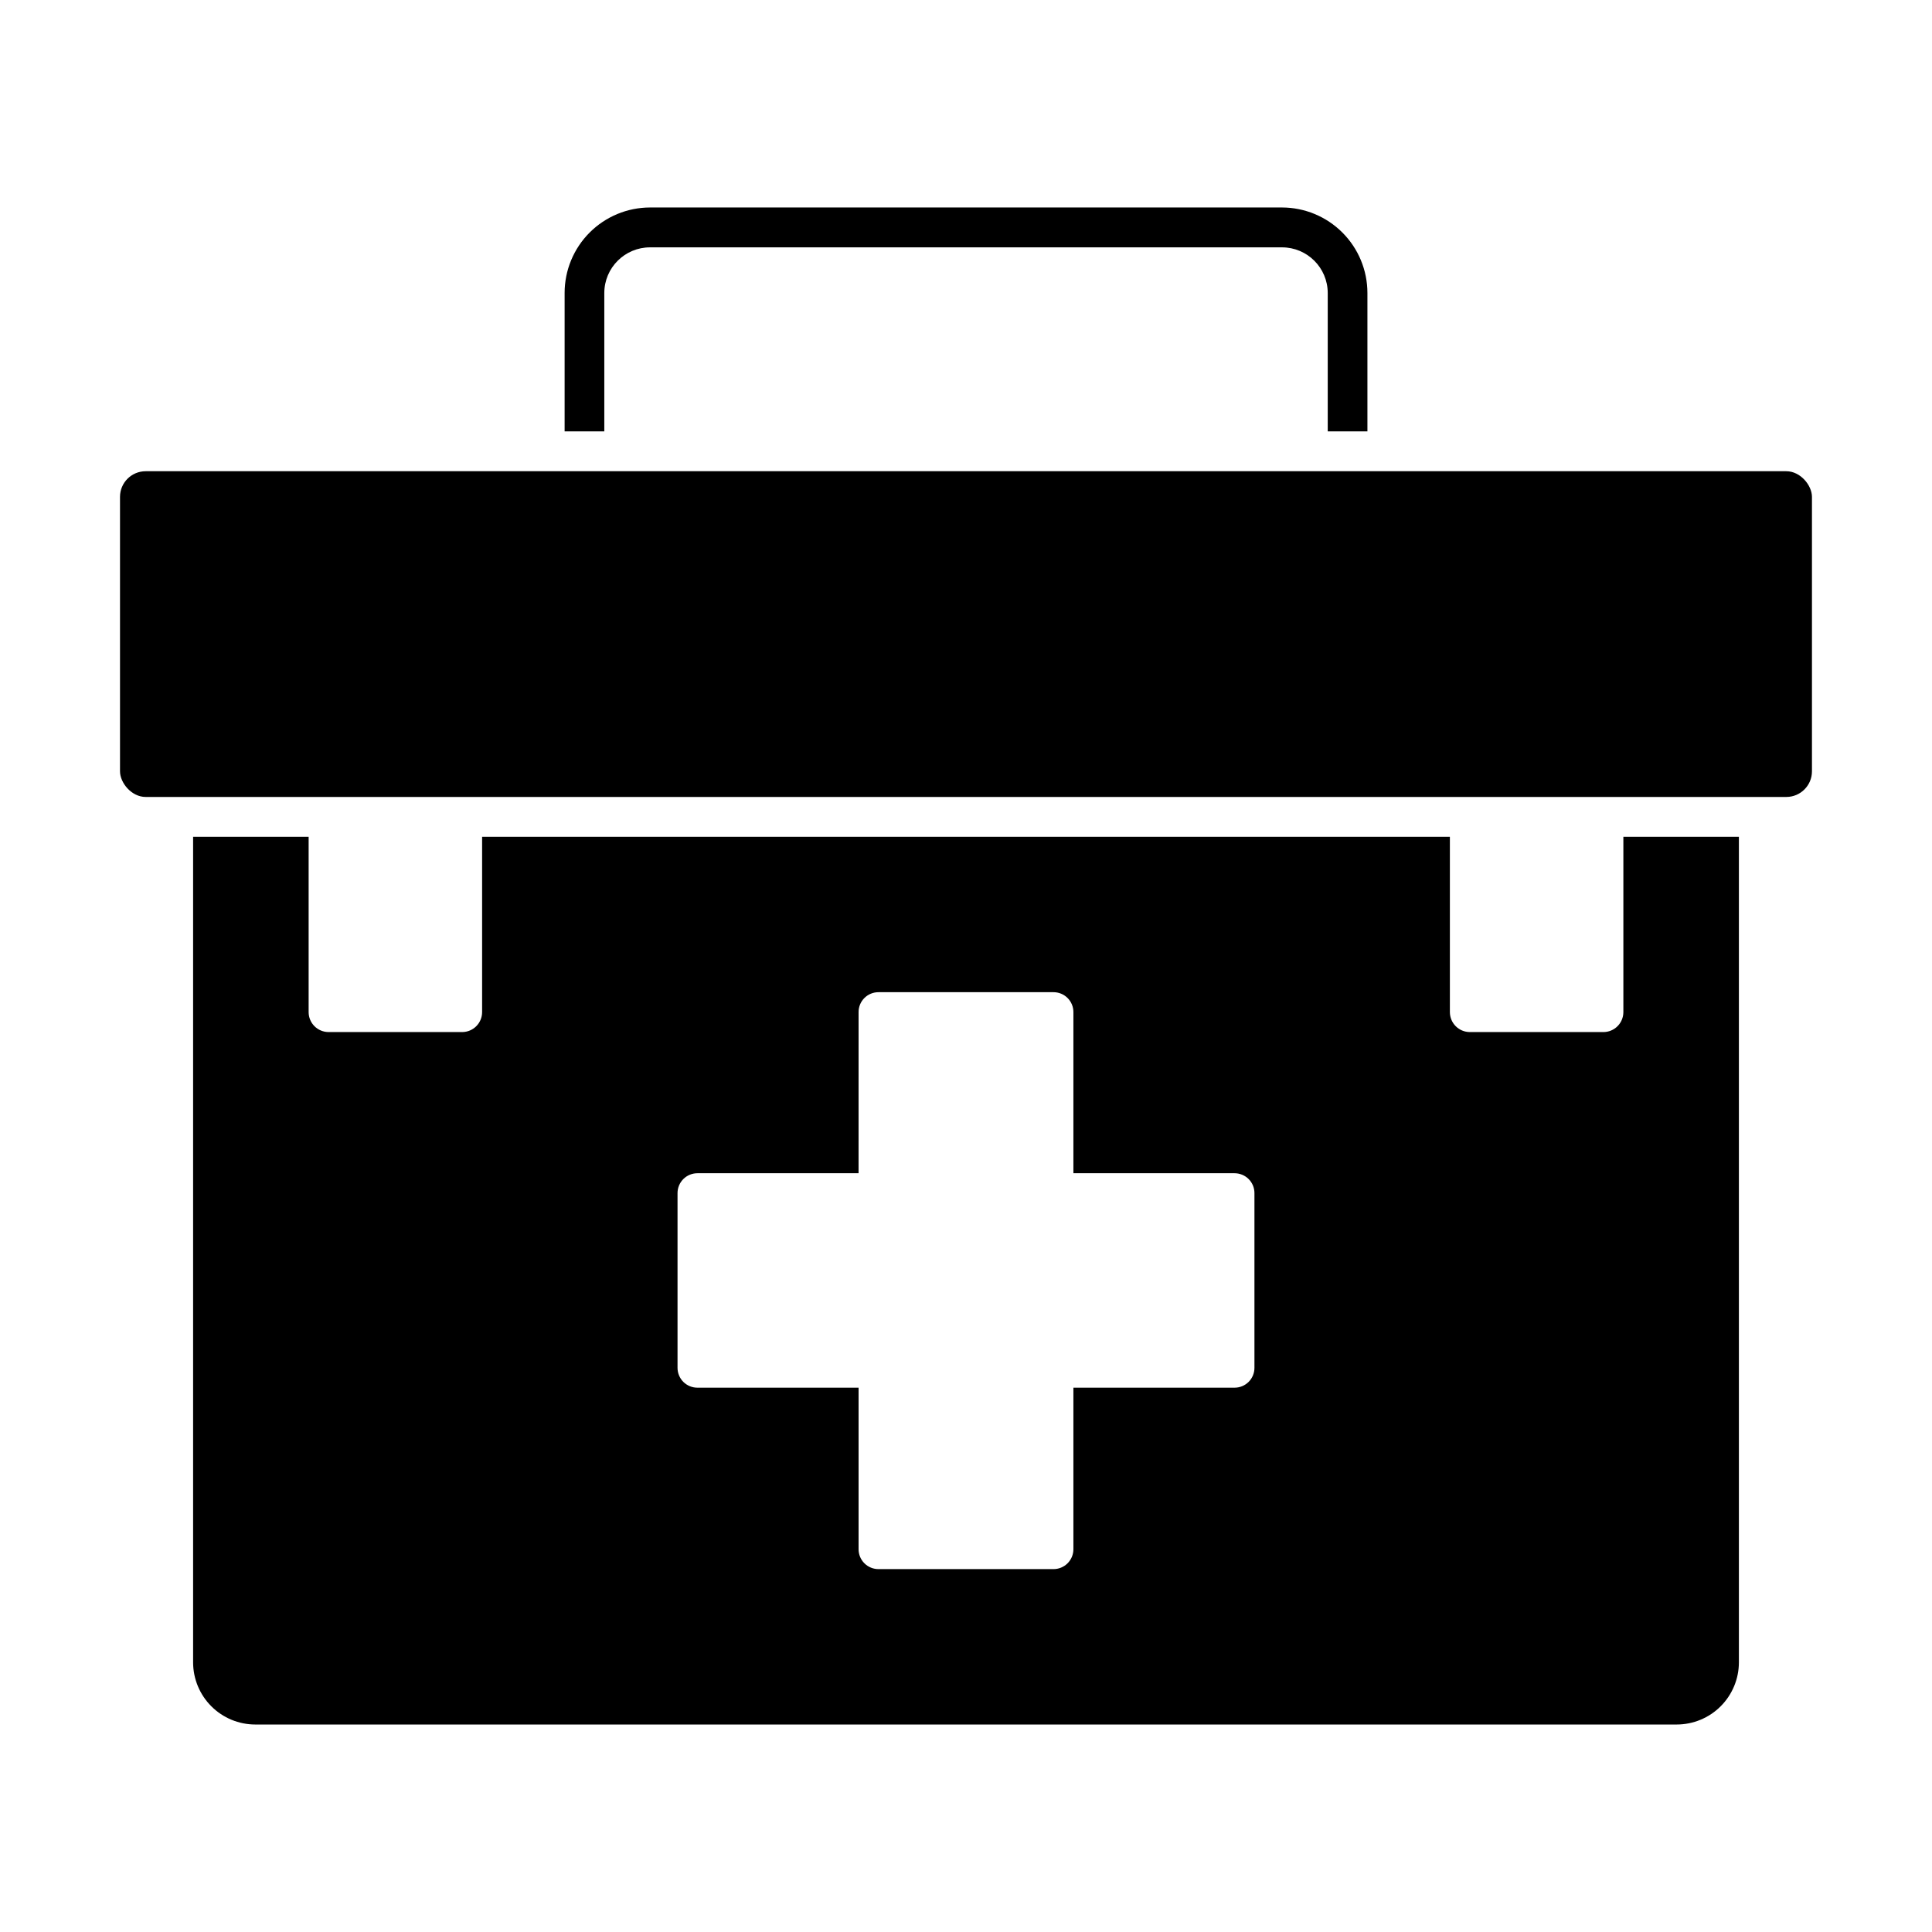 <?xml version="1.0" encoding="UTF-8"?>
<!-- Uploaded to: ICON Repo, www.iconrepo.com, Generator: ICON Repo Mixer Tools -->
<svg fill="#000000" width="800px" height="800px" version="1.1" viewBox="144 144 512 512" xmlns="http://www.w3.org/2000/svg">
 <g>
  <path d="m182.6 268.88h434.79c3.754 0 6.797 3.754 6.797 6.797v72.727c0 3.754-3.043 6.797-6.797 6.797h-434.79c-3.754 0-6.797-3.754-6.797-6.797v-72.727c0-3.754 3.043-6.797 6.797-6.797z"/>
  <path d="m506.38 221.63v36.684h-10.516v-36.684c-0.02-6.68-5.449-12.086-12.129-12.078h-167.46c-6.684-0.008-12.109 5.398-12.129 12.078v36.684h-10.516v-36.684c0-6.004 2.387-11.762 6.633-16.008 4.246-4.246 10.004-6.633 16.012-6.637h167.46c6.004 0.004 11.762 2.391 16.008 6.637 4.246 4.246 6.633 10.004 6.637 16.008z"/>
  <path d="m574.21 365.76v46.465c-0.008 2.914-2.367 5.277-5.285 5.281h-35.406c-2.918-0.004-5.277-2.367-5.285-5.281v-46.465h-256.47v46.465c-0.004 2.914-2.367 5.277-5.281 5.281h-35.41c-2.914-0.004-5.277-2.367-5.281-5.281v-46.465h-30.617v218.77c0 4.371 1.738 8.562 4.828 11.652 3.09 3.094 7.281 4.828 11.652 4.832h376.69c4.371-0.004 8.562-1.738 11.652-4.832 3.09-3.09 4.828-7.281 4.828-11.652v-218.77zm-97.77 140.71c0.008 1.402-0.547 2.75-1.539 3.742-0.992 0.988-2.34 1.543-3.742 1.539h-42.695v42.793c0.004 1.402-0.551 2.75-1.543 3.742-0.992 0.992-2.34 1.547-3.742 1.543h-46.363c-1.402 0.004-2.75-0.551-3.742-1.543-0.992-0.992-1.547-2.34-1.539-3.742v-42.793h-42.699c-1.402 0.004-2.75-0.551-3.742-1.539-0.988-0.992-1.543-2.34-1.539-3.742v-46.27c-0.004-1.402 0.551-2.75 1.539-3.738 0.992-0.992 2.34-1.547 3.742-1.543h42.695l0.004-42.695c-0.008-1.402 0.547-2.75 1.539-3.742 0.992-0.992 2.34-1.547 3.742-1.539h46.363c1.402-0.008 2.75 0.547 3.742 1.539s1.547 2.34 1.543 3.742v42.695h42.695c1.402-0.004 2.75 0.551 3.742 1.543 0.992 0.988 1.547 2.336 1.539 3.738z"/>
 </g>
</svg>